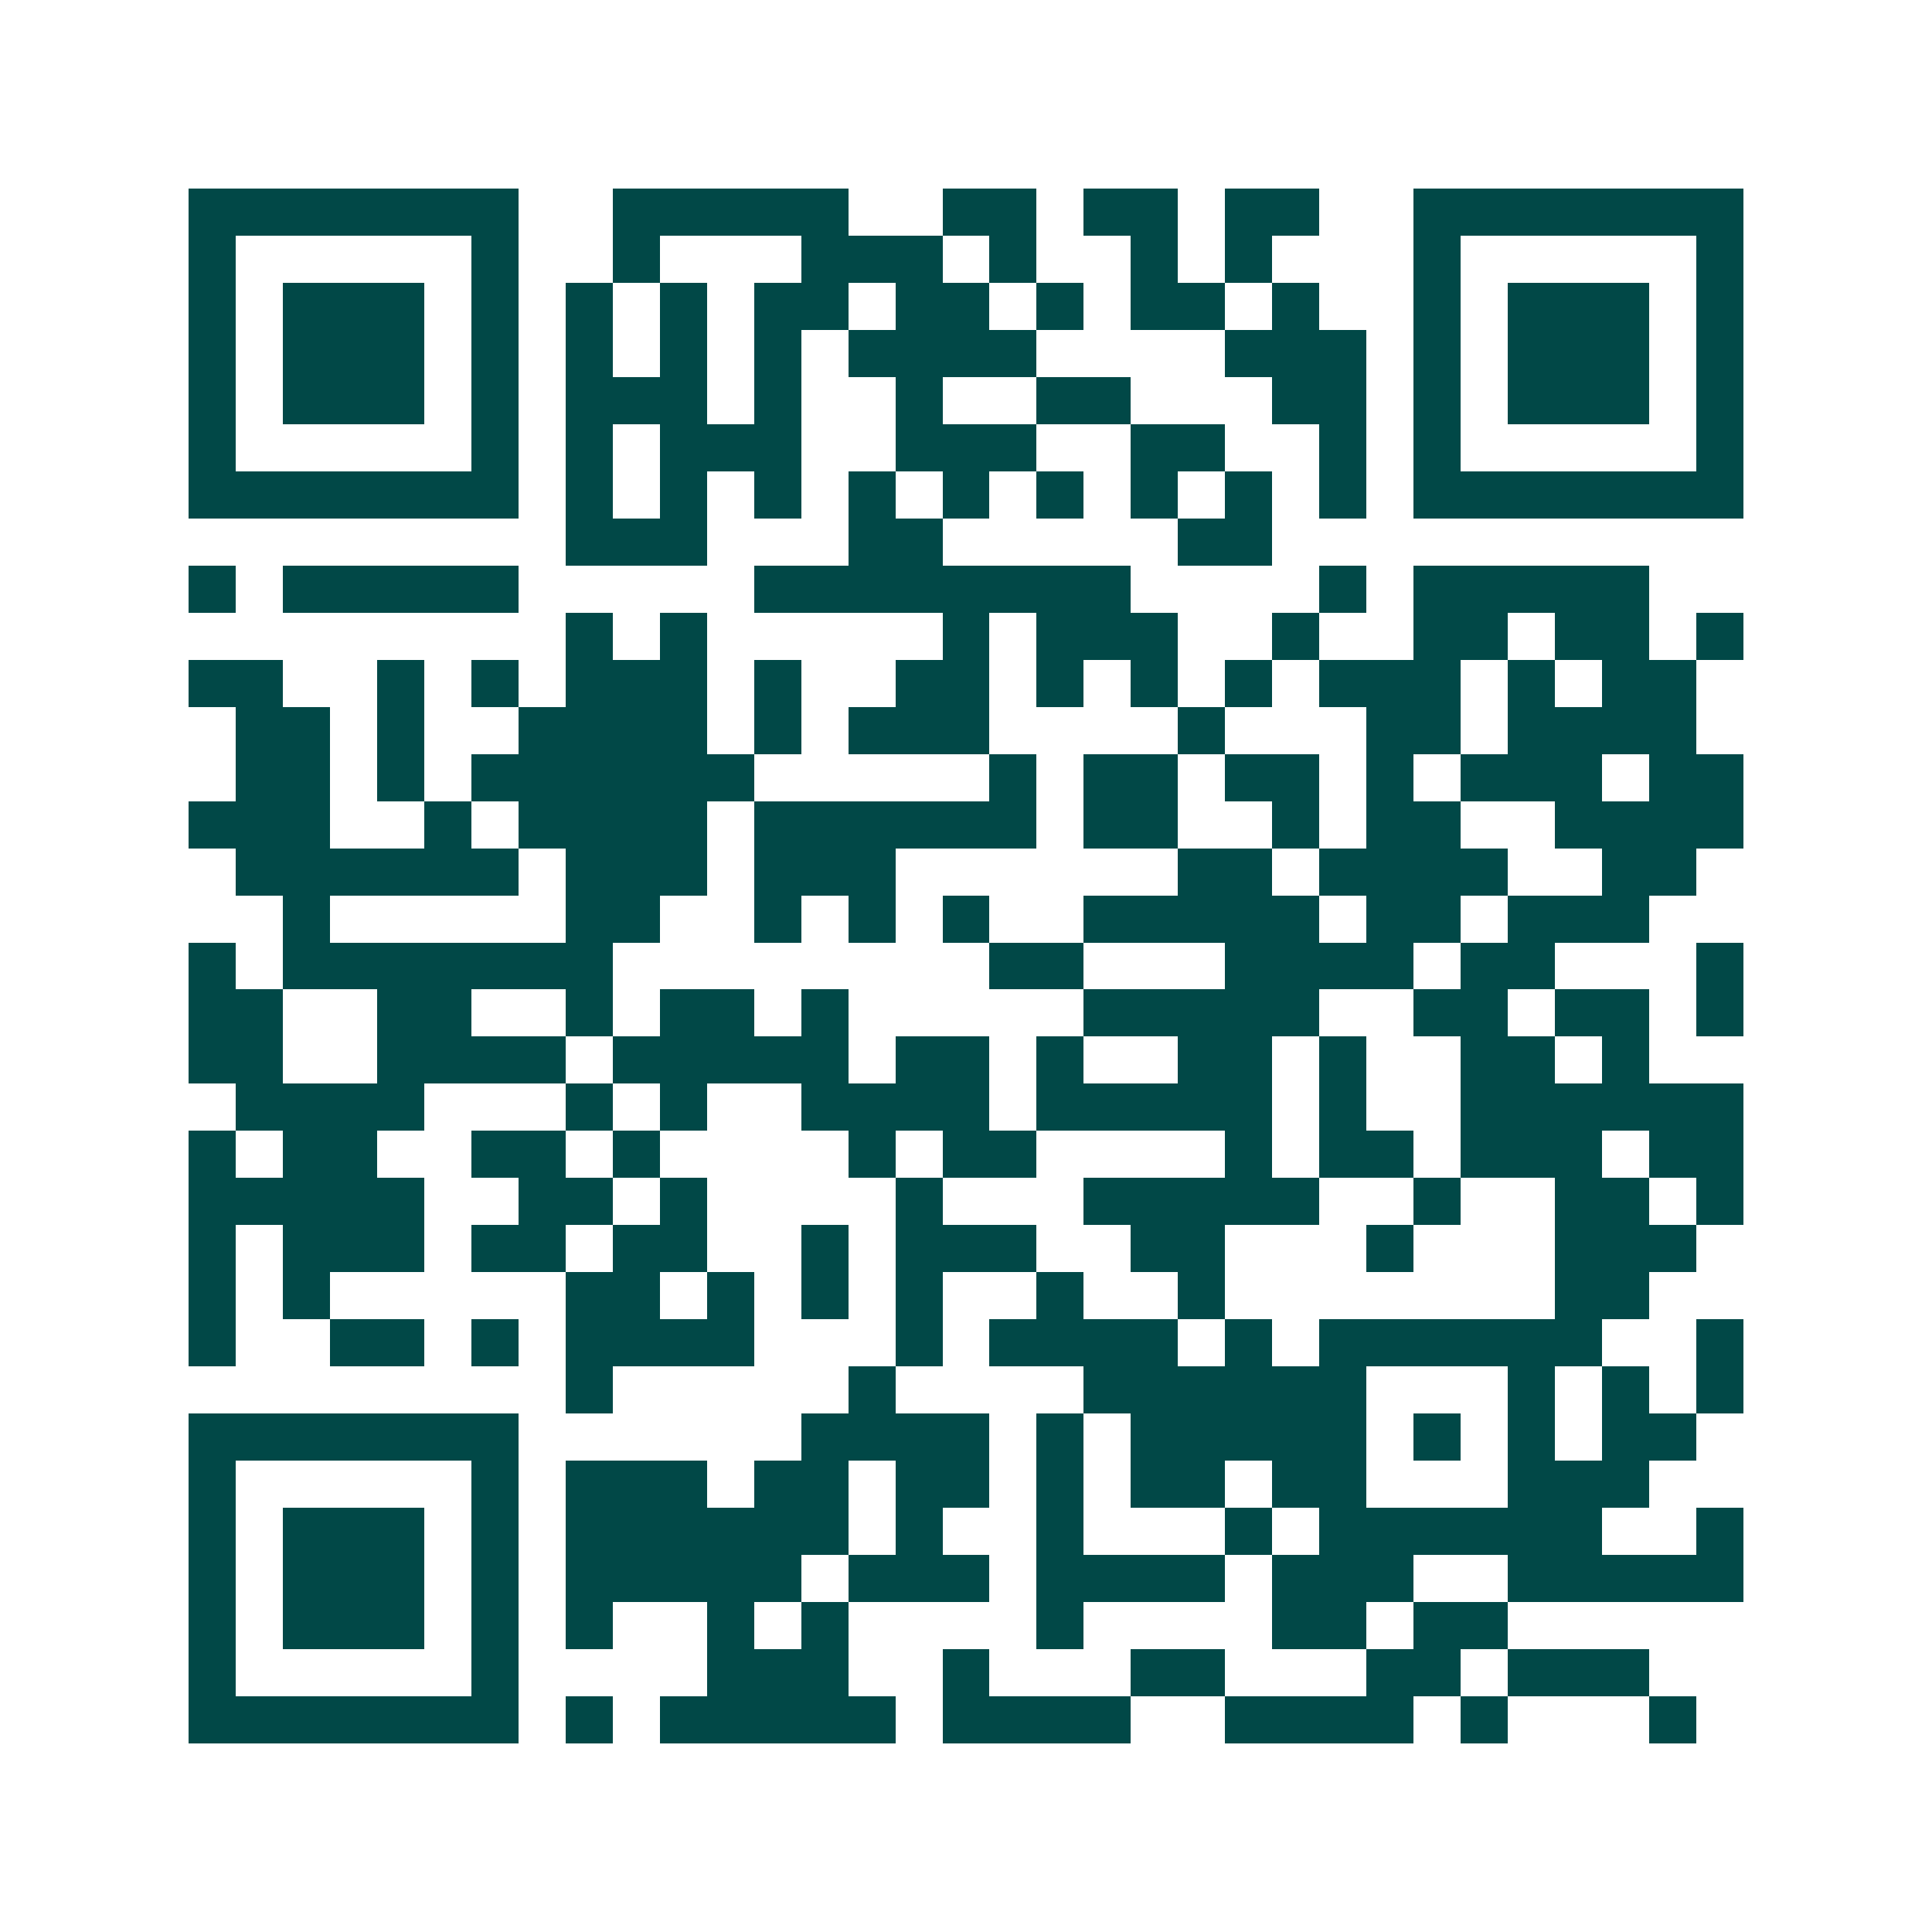 <svg xmlns="http://www.w3.org/2000/svg" width="200" height="200" viewBox="0 0 41 41" shape-rendering="crispEdges"><path fill="#ffffff" d="M0 0h41v41H0z"/><path stroke="#014847" d="M4 4.5h7m2 0h5m2 0h2m1 0h2m1 0h2m2 0h7M4 5.5h1m5 0h1m2 0h1m3 0h3m1 0h1m2 0h1m1 0h1m3 0h1m5 0h1M4 6.5h1m1 0h3m1 0h1m1 0h1m1 0h1m1 0h2m1 0h2m1 0h1m1 0h2m1 0h1m2 0h1m1 0h3m1 0h1M4 7.5h1m1 0h3m1 0h1m1 0h1m1 0h1m1 0h1m1 0h4m4 0h3m1 0h1m1 0h3m1 0h1M4 8.5h1m1 0h3m1 0h1m1 0h3m1 0h1m2 0h1m2 0h2m3 0h2m1 0h1m1 0h3m1 0h1M4 9.5h1m5 0h1m1 0h1m1 0h3m2 0h3m2 0h2m2 0h1m1 0h1m5 0h1M4 10.5h7m1 0h1m1 0h1m1 0h1m1 0h1m1 0h1m1 0h1m1 0h1m1 0h1m1 0h1m1 0h7M12 11.5h3m3 0h2m5 0h2M4 12.5h1m1 0h5m5 0h8m4 0h1m1 0h5M12 13.5h1m1 0h1m5 0h1m1 0h3m2 0h1m2 0h2m1 0h2m1 0h1M4 14.5h2m2 0h1m1 0h1m1 0h3m1 0h1m2 0h2m1 0h1m1 0h1m1 0h1m1 0h3m1 0h1m1 0h2M5 15.5h2m1 0h1m2 0h4m1 0h1m1 0h3m4 0h1m3 0h2m1 0h4M5 16.5h2m1 0h1m1 0h6m5 0h1m1 0h2m1 0h2m1 0h1m1 0h3m1 0h2M4 17.5h3m2 0h1m1 0h4m1 0h6m1 0h2m2 0h1m1 0h2m2 0h4M5 18.5h6m1 0h3m1 0h3m6 0h2m1 0h4m2 0h2M6 19.5h1m5 0h2m2 0h1m1 0h1m1 0h1m2 0h5m1 0h2m1 0h3M4 20.5h1m1 0h7m8 0h2m3 0h4m1 0h2m3 0h1M4 21.5h2m2 0h2m2 0h1m1 0h2m1 0h1m5 0h5m2 0h2m1 0h2m1 0h1M4 22.5h2m2 0h4m1 0h5m1 0h2m1 0h1m2 0h2m1 0h1m2 0h2m1 0h1M5 23.5h4m3 0h1m1 0h1m2 0h4m1 0h5m1 0h1m2 0h6M4 24.5h1m1 0h2m2 0h2m1 0h1m4 0h1m1 0h2m4 0h1m1 0h2m1 0h3m1 0h2M4 25.5h5m2 0h2m1 0h1m4 0h1m3 0h5m2 0h1m2 0h2m1 0h1M4 26.5h1m1 0h3m1 0h2m1 0h2m2 0h1m1 0h3m2 0h2m3 0h1m3 0h3M4 27.5h1m1 0h1m5 0h2m1 0h1m1 0h1m1 0h1m2 0h1m2 0h1m7 0h2M4 28.5h1m2 0h2m1 0h1m1 0h4m3 0h1m1 0h4m1 0h1m1 0h6m2 0h1M12 29.5h1m5 0h1m4 0h6m3 0h1m1 0h1m1 0h1M4 30.5h7m6 0h4m1 0h1m1 0h5m1 0h1m1 0h1m1 0h2M4 31.5h1m5 0h1m1 0h3m1 0h2m1 0h2m1 0h1m1 0h2m1 0h2m3 0h3M4 32.5h1m1 0h3m1 0h1m1 0h6m1 0h1m2 0h1m3 0h1m1 0h6m2 0h1M4 33.5h1m1 0h3m1 0h1m1 0h5m1 0h3m1 0h4m1 0h3m2 0h5M4 34.5h1m1 0h3m1 0h1m1 0h1m2 0h1m1 0h1m4 0h1m4 0h2m1 0h2M4 35.5h1m5 0h1m4 0h3m2 0h1m3 0h2m3 0h2m1 0h3M4 36.5h7m1 0h1m1 0h5m1 0h4m2 0h4m1 0h1m3 0h1"/></svg>
